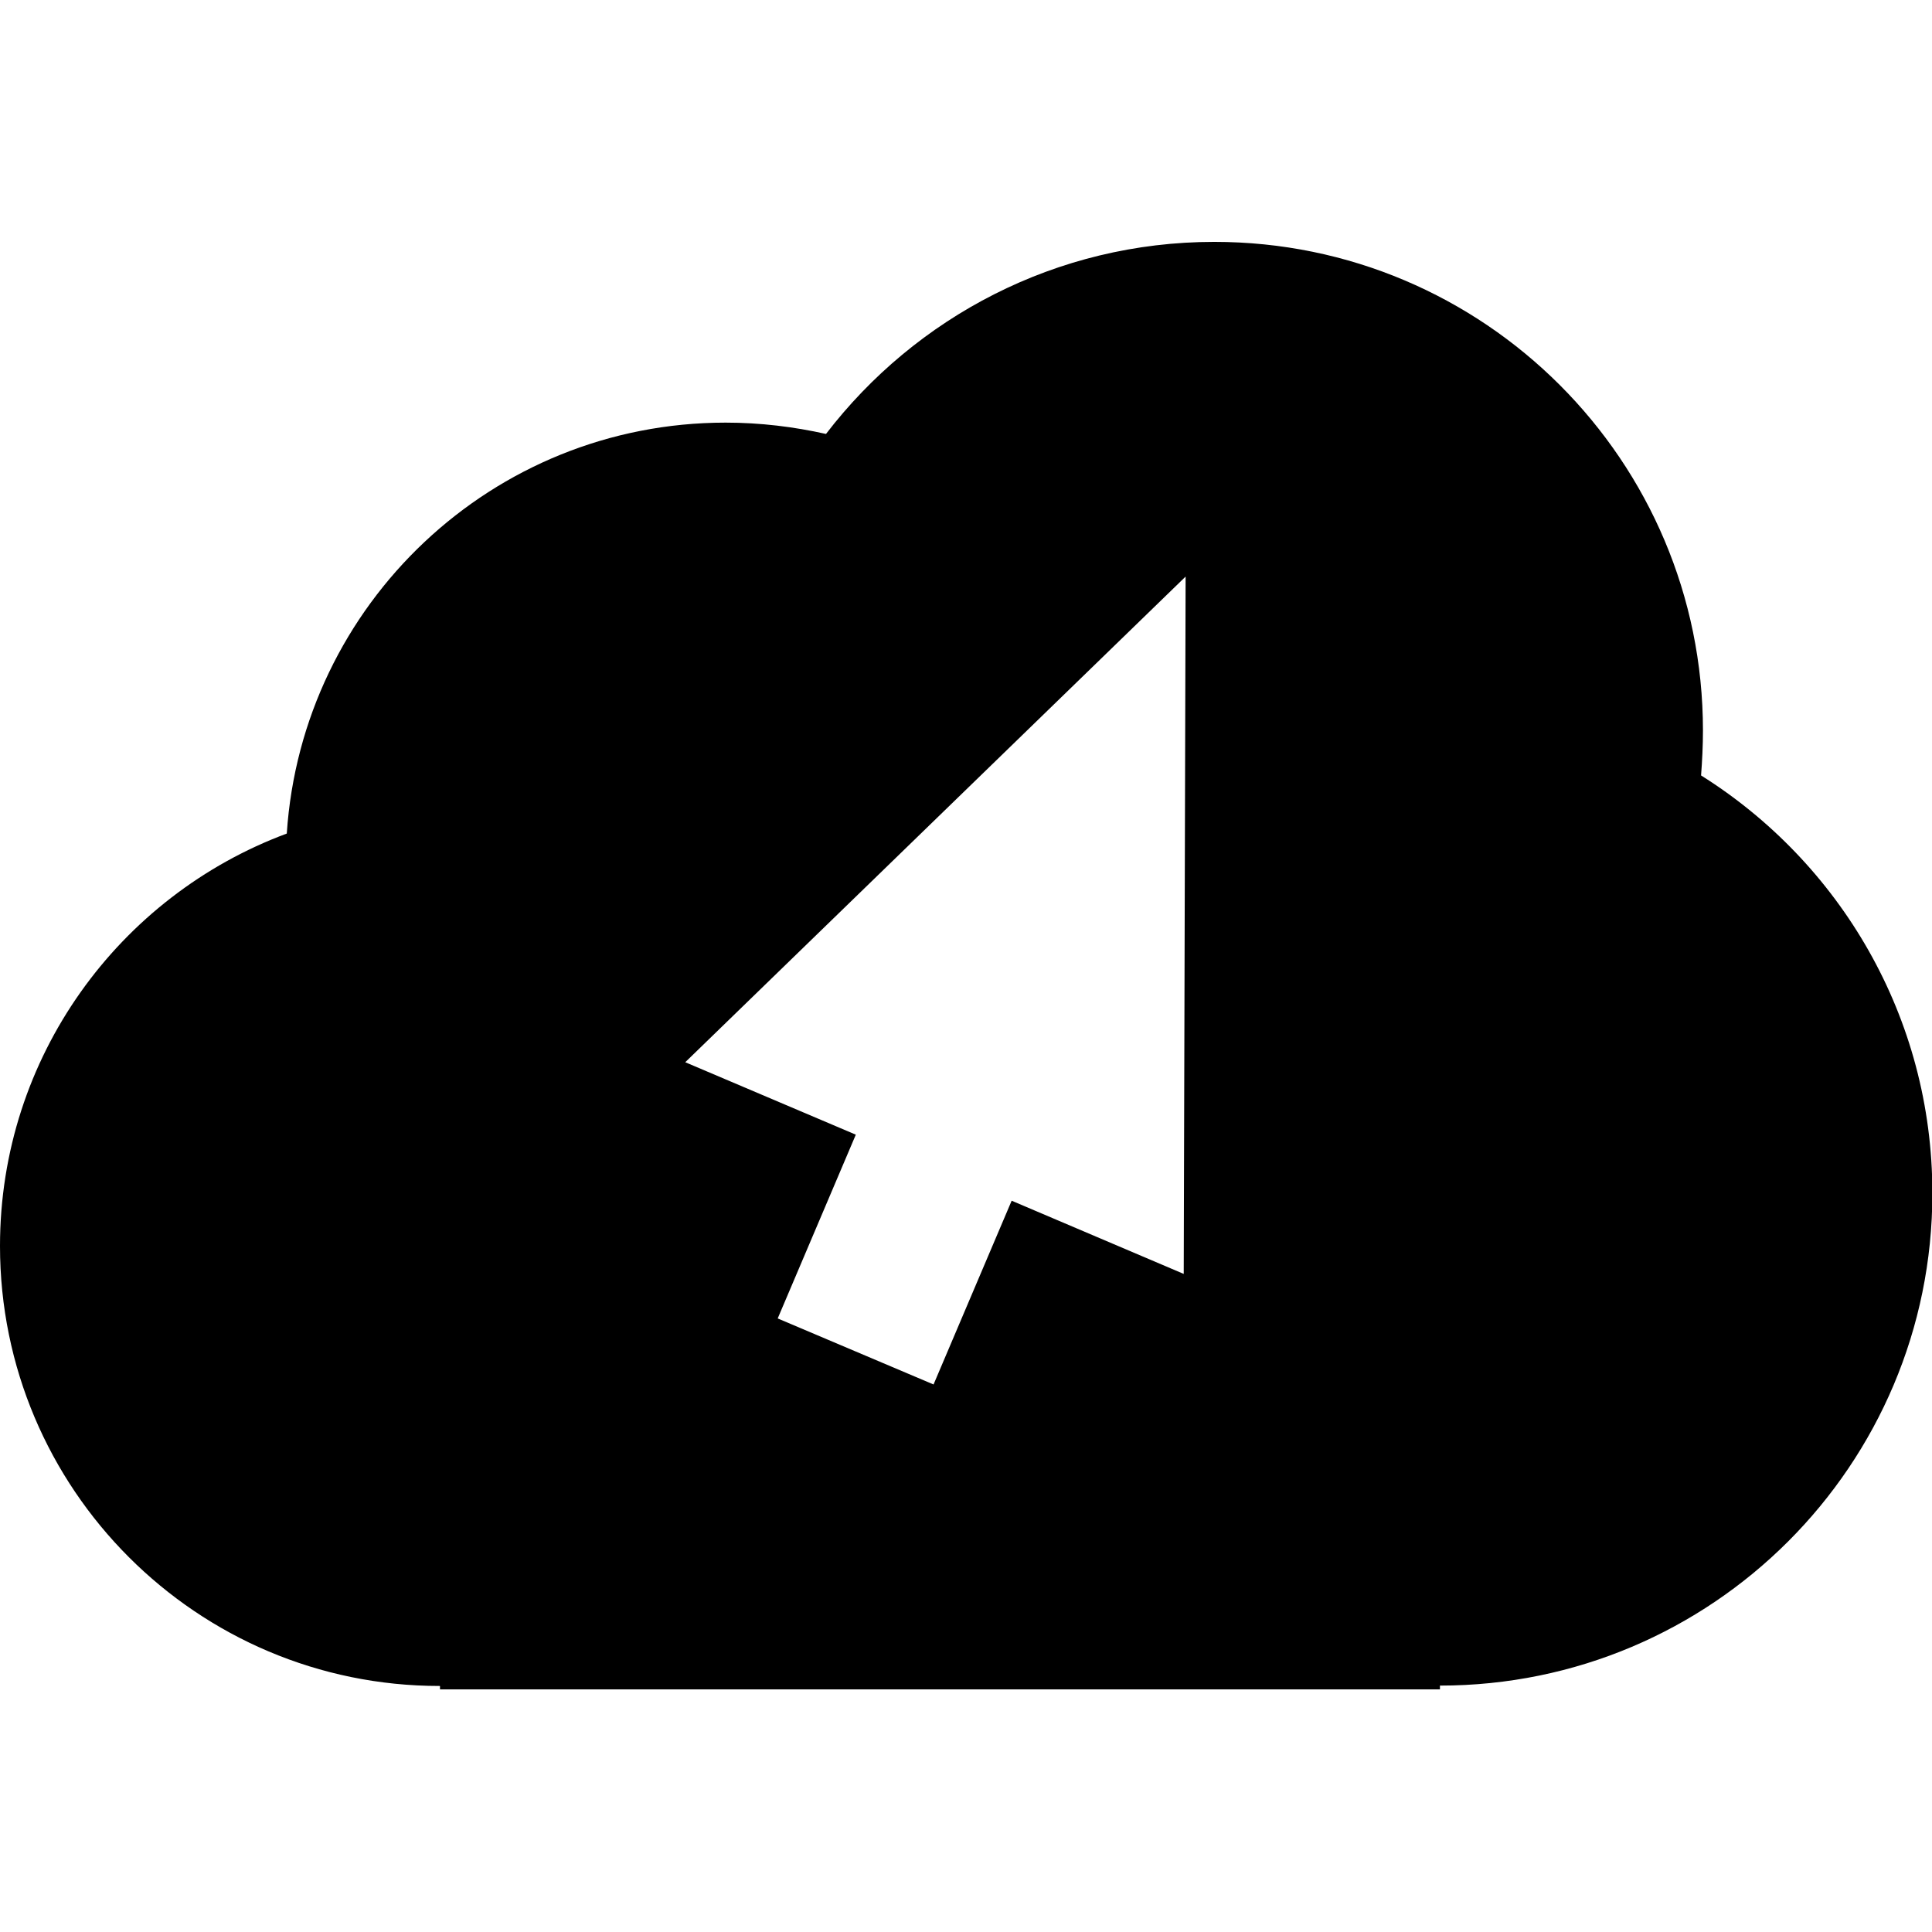 <?xml version="1.0" encoding="utf-8"?>
<!-- Generator: Adobe Illustrator 24.1.1, SVG Export Plug-In . SVG Version: 6.00 Build 0)  -->
<svg version="1.1" id="Layer_1" xmlns="http://www.w3.org/2000/svg" xmlns:xlink="http://www.w3.org/1999/xlink" x="0px" y="0px"
	 viewBox="0 0 512 512" style="enable-background:new 0 0 512 512;" xml:space="preserve">
<g>
	<path d="M268.1,318.2l45.6,19.4l0.5-184.8L181.6,281.5l45.2,19.2l-20.7,48.7l41.3,17.5L268.1,318.2z M116.5,446.8
		C52.2,446.8,0,394.6,0,330.2c0-50.1,31.6-92.8,76-109.3c4-60.8,54.5-108.9,116.3-108.9c9.2,0,18.1,1.1,26.6,3
		c23.7-30.9,61-50.9,102.9-50.9c71.5,0,129.5,58,129.5,129.5c0,4-0.2,8-0.5,11.9c36.8,23.1,61.3,64,61.3,110.7
		c0,72.1-58.4,130.5-130.5,130.5v1h-265V446.8z"/>
</g>
</svg>
